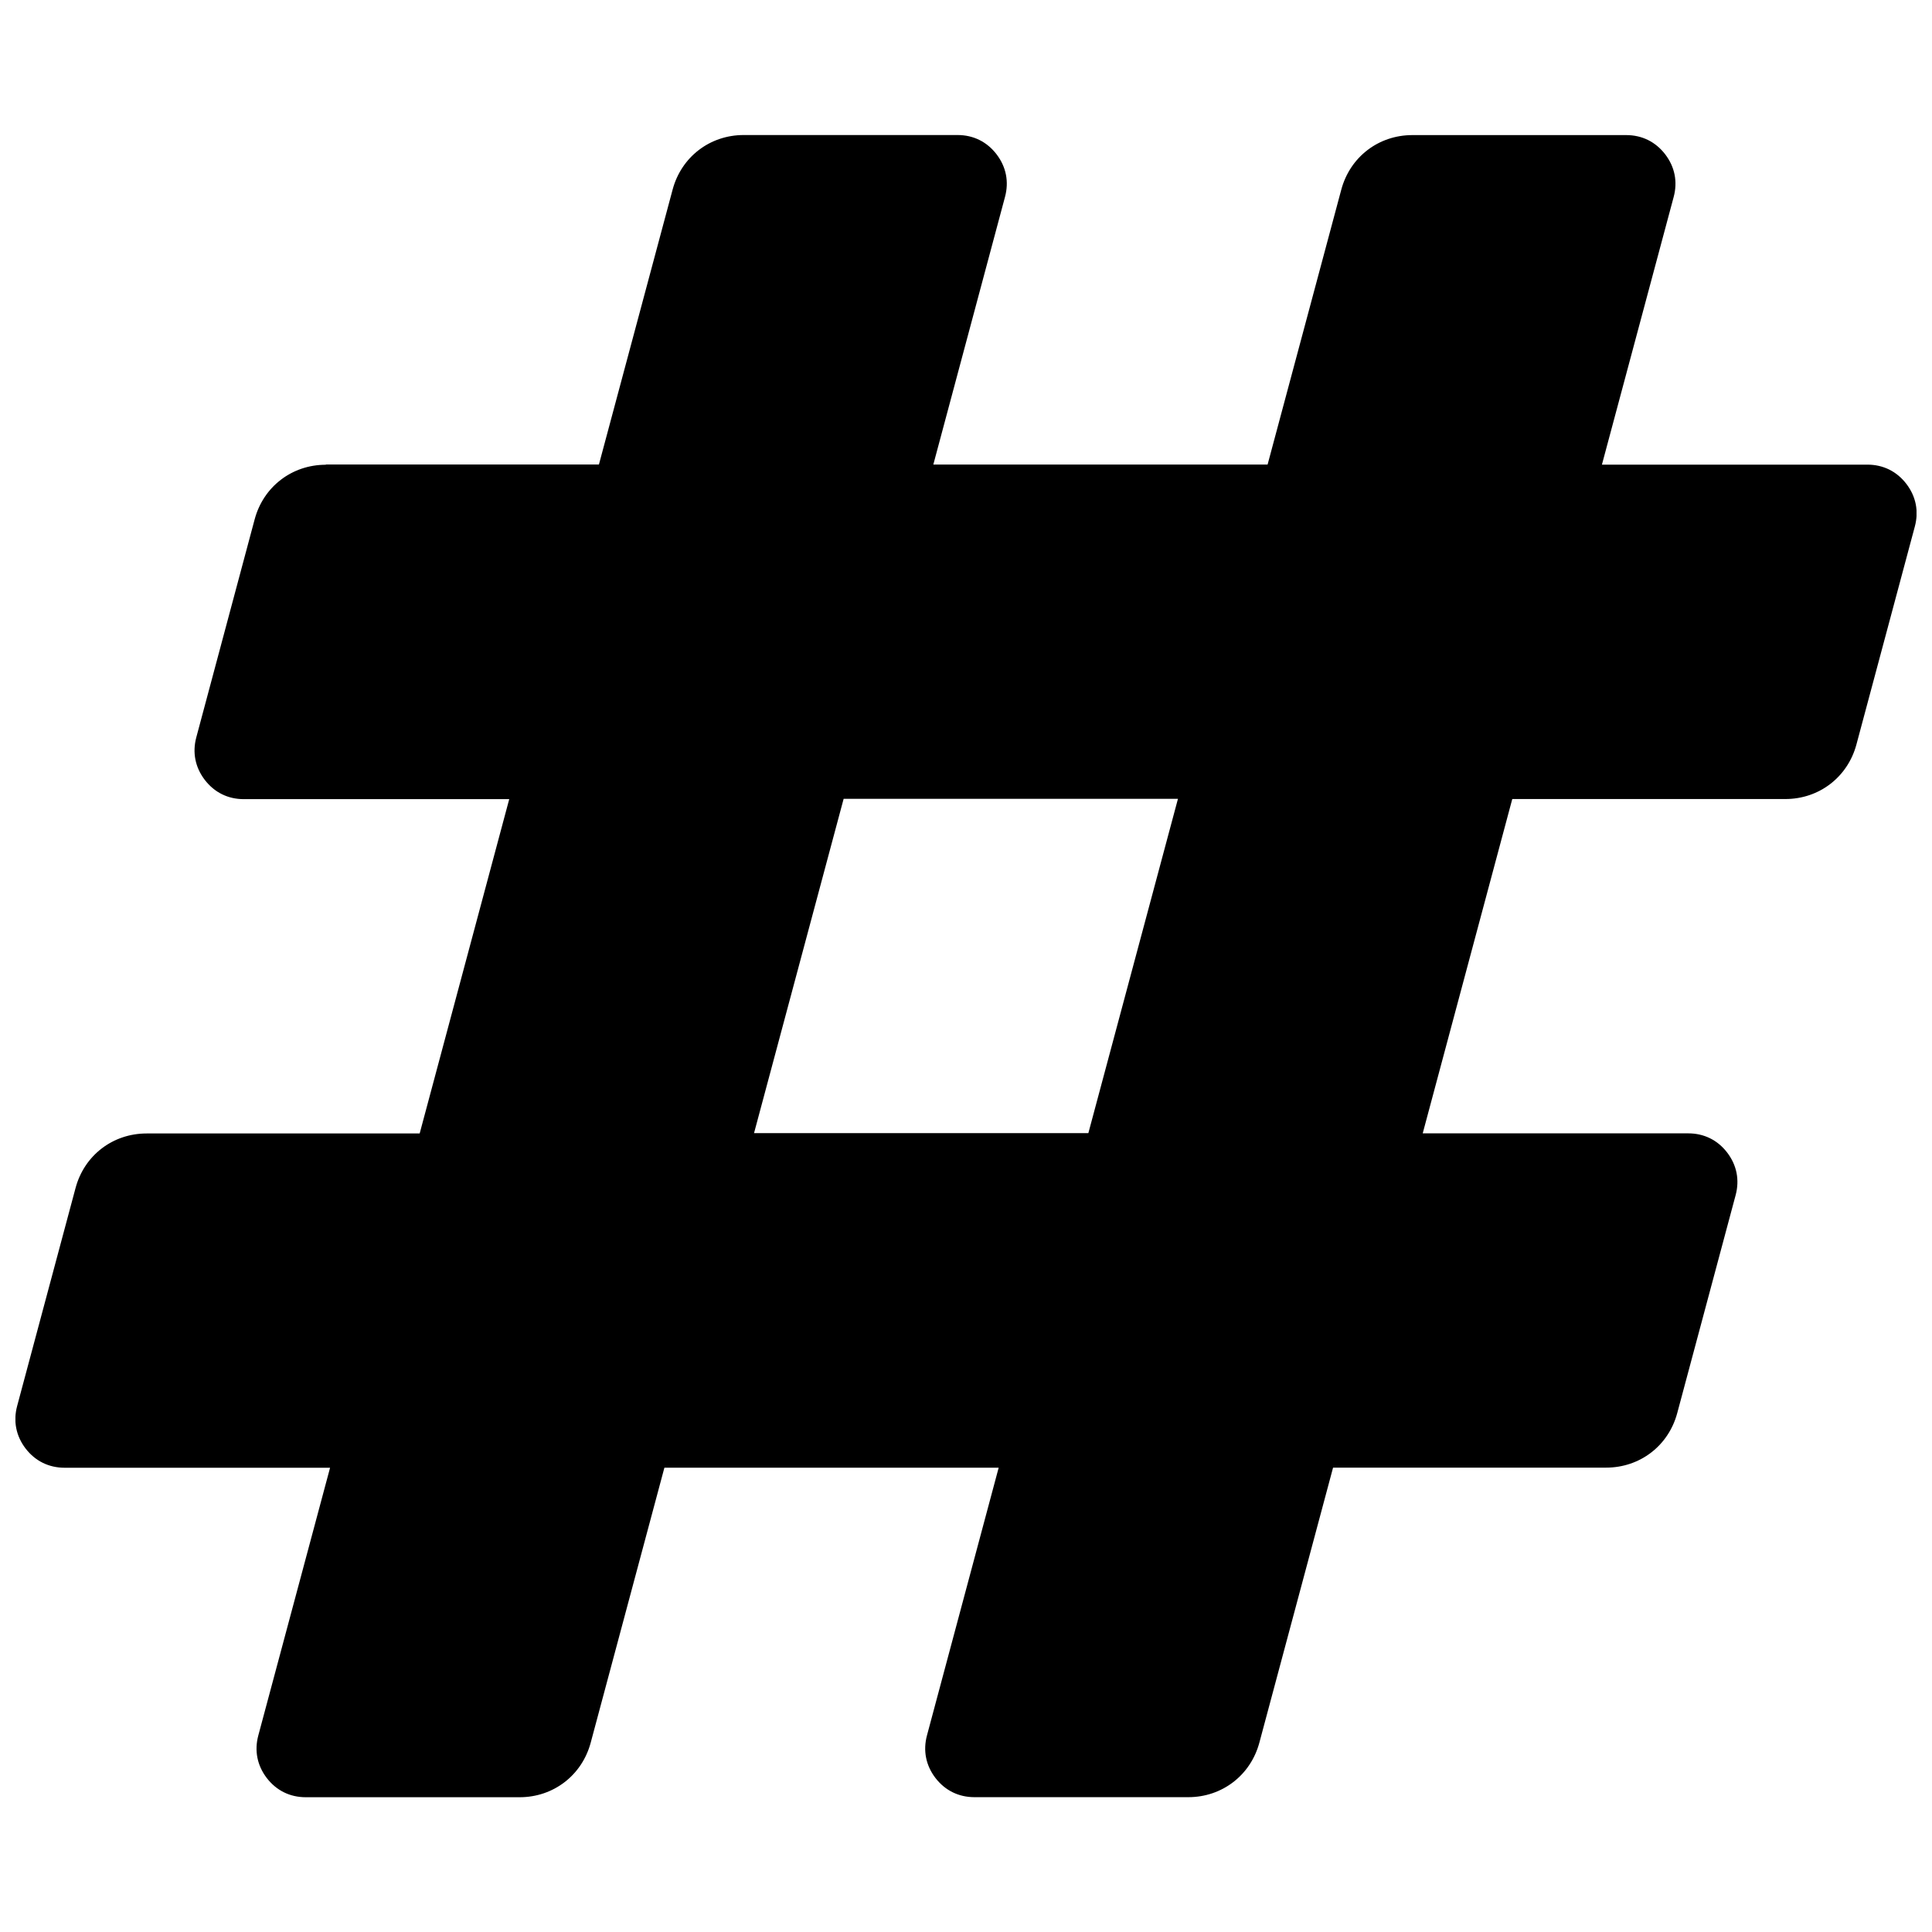 <?xml version="1.0" encoding="UTF-8"?>
<!-- Uploaded to: SVG Repo, www.svgrepo.com, Generator: SVG Repo Mixer Tools -->
<svg width="800px" height="800px" version="1.1" viewBox="144 144 512 512" xmlns="http://www.w3.org/2000/svg">
 <defs>
  <clipPath id="a">
   <path d="m148.09 179h503.81v442h-503.81z"/>
  </clipPath>
 </defs>
 <g clip-path="url(#a)">
  <path d="m230.35 267.1h72.371l19.531-72.863c2.32-8.652 9.879-14.453 18.832-14.453h56.68c4.176 0 7.777 1.773 10.332 5.106 2.539 3.316 3.328 7.262 2.238 11.301l-18.996 70.926h88.586l19.531-72.863c2.32-8.652 9.879-14.453 18.832-14.453h56.68c4.176 0 7.777 1.773 10.332 5.106 2.539 3.316 3.328 7.262 2.238 11.301l-19.012 70.926h70.352c4.176 0 7.777 1.773 10.332 5.106 2.539 3.316 3.328 7.262 2.238 11.301l-15.477 57.758c-2.32 8.641-9.879 14.453-18.832 14.453h-72.371l-23.734 88.598h70.352c4.191 0 7.793 1.773 10.332 5.09 2.539 3.316 3.328 7.262 2.238 11.301l-15.477 57.758c-2.32 8.641-9.879 14.438-18.832 14.438h-72.371l-19.531 72.879c-2.32 8.641-9.879 14.453-18.832 14.453h-56.68c-4.176 0-7.777-1.773-10.332-5.09-2.539-3.316-3.328-7.262-2.238-11.301l18.996-70.926h-88.586l-19.531 72.879c-2.32 8.641-9.879 14.453-18.832 14.453h-56.68c-4.191 0-7.777-1.773-10.332-5.09-2.539-3.316-3.328-7.262-2.238-11.301l19.012-70.926h-70.352c-4.176 0-7.777-1.773-10.332-5.09-2.539-3.316-3.328-7.262-2.238-11.301l15.477-57.758c2.32-8.652 9.879-14.438 18.832-14.438h72.359l23.734-88.598h-70.352c-4.176 0-7.777-1.773-10.332-5.106-2.539-3.316-3.328-7.262-2.238-11.301l15.461-57.758c2.32-8.641 9.879-14.453 18.832-14.453zm225.82 88.598h-88.598l-23.746 88.598h88.598z" fill-rule="evenodd"/>
 </g>
</svg>